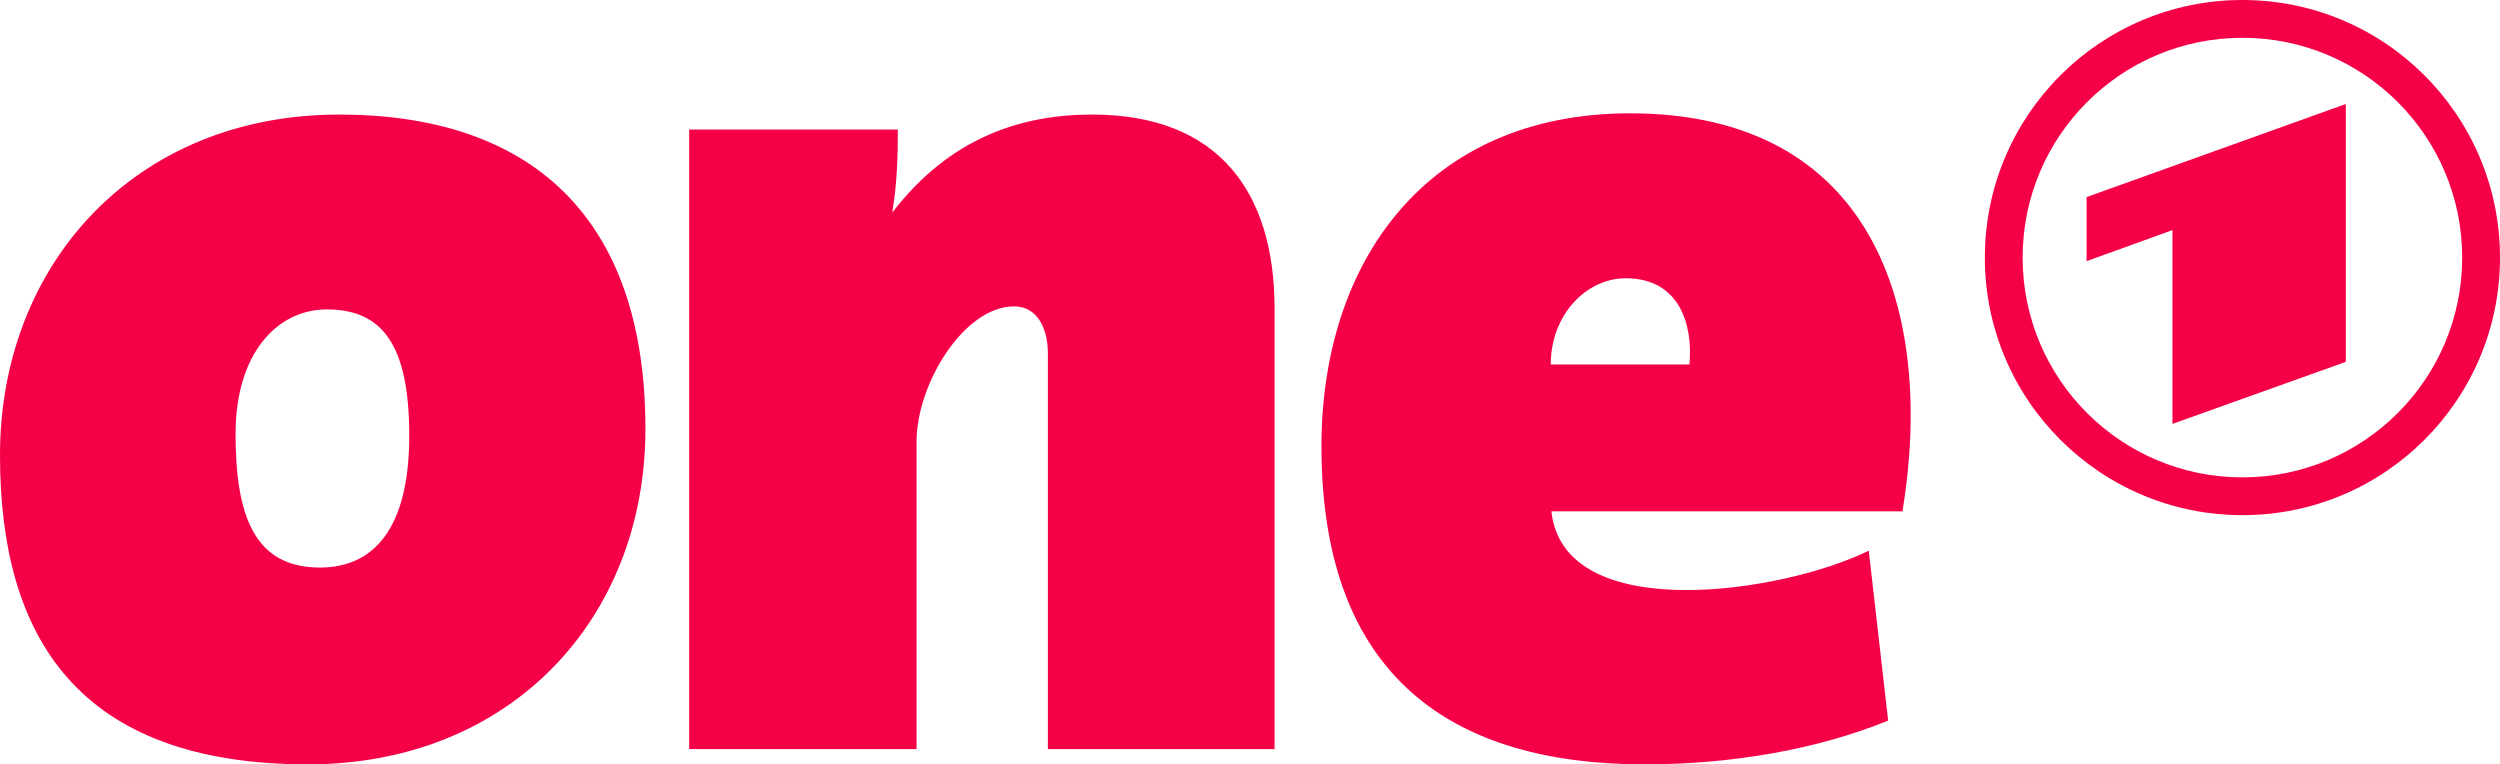<?xml version="1.0"?>
<svg xmlns="http://www.w3.org/2000/svg" xmlns:v="https://vecta.io/nano" viewBox="0 0 500.162 152.921" overflow="visible"><path d="M448.629 0c28.456 0 51.533 23.073 51.533 51.537 0 28.451-23.077 51.528-51.533 51.528s-51.531-23.077-51.531-51.528C397.098 23.073 420.175 0 448.629 0m20.684 72.395V20.81l-51.864 18.622v12.819l17.18-6.211v38.771l34.684-12.416zM448.629 7.562c-24.282 0-43.971 19.684-43.971 43.975 0 24.278 19.688 43.968 43.971 43.968s43.967-19.689 43.967-43.968c0-24.291-19.685-43.975-43.967-43.975M67.875 22.921c37.994 0 61.25 20.159 61.25 62.875 0 38.047-27.036 67.125-67.5 67.125C15.729 152.921 0 127.67 0 91.046c0-38.074 26.945-68.125 67.875-68.125zm-20.75 63.875c0 16.654 3.918 26.75 16.875 26.75 10.833 0 17.875-7.875 17.875-26.375s-5.575-25.267-16.5-25.267c-9.891 0-18.25 8.75-18.25 24.892zm136.25 1.5v61.562h-45.5V25.921h41.75c0 5.25-.125 10.625-1.125 16.625 11.5-15 25.782-19.625 40-19.625 25.323 0 36.5 15.529 36.5 38.875v88.062h-45.358V70.671c0-4.956-2.093-9.375-6.767-9.375-10.009 0-19.5 15.52-19.5 27zm142.75-65.625c48.5 0 61.125 39.125 54.5 79.625h-70.25c2.5 23 46.25 16.375 63.5 7.875l3.875 34c-14.357 5.829-31.433 8.75-48.75 8.75-38.348 0-64.625-17.405-64.625-63.625 0-36.932 21.071-66.625 61.75-66.625zm-15.875 50.25H338c.735-8.088-2.05-17.25-12.75-17.25-7.858 0-15 7.267-15 17.25z" fill="#f50047"/><defs/></svg>
